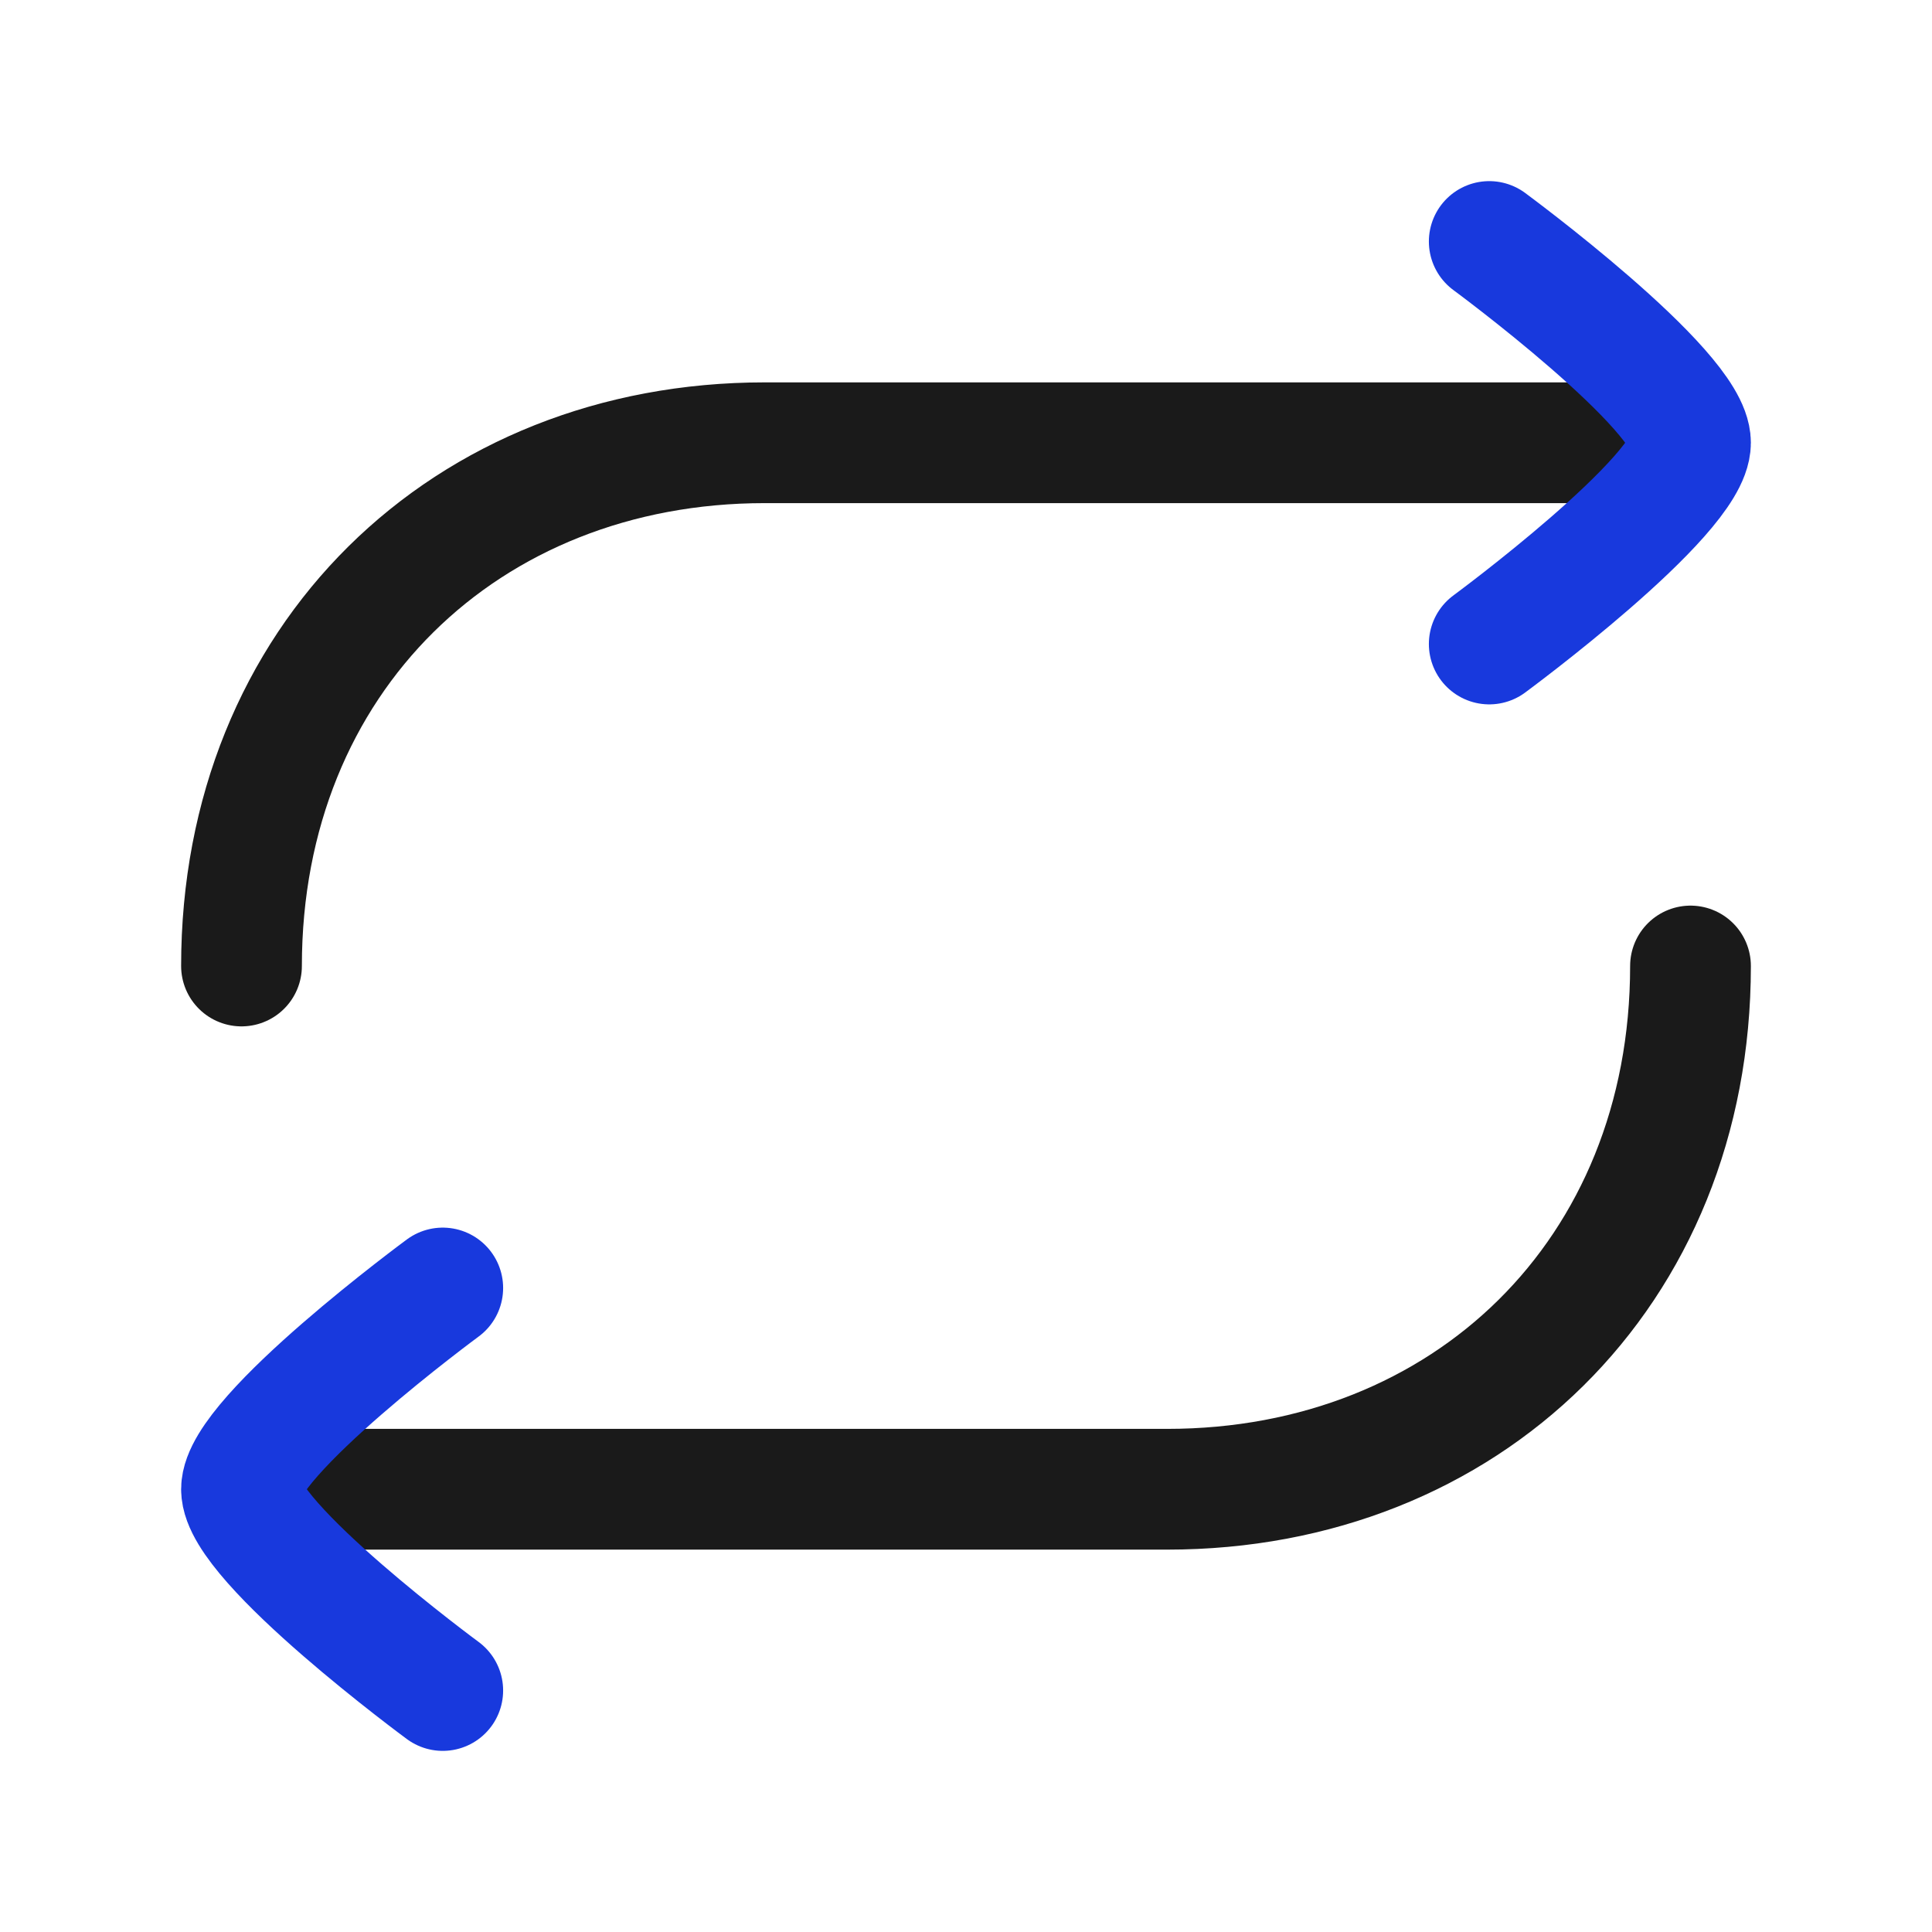 <svg width="24" height="24" viewBox="0 0 24 24" fill="none" xmlns="http://www.w3.org/2000/svg">
<g id="Frame">
<path id="Vector" d="M20.5 5.5H9.5C5.787 5.5 3 8.185 3 12" stroke="#1A1A1A" stroke-width="1.5" stroke-linecap="round" stroke-linejoin="round"/>
<path id="Vector_2" d="M3.5 18.5H14.5C18.213 18.5 21 15.815 21 12" stroke="#1A1A1A" stroke-width="1.5" stroke-linecap="round" stroke-linejoin="round"/>
<path id="Vector_3" d="M18.5 3C18.5 3 21 4.841 21 5.5C21 6.159 18.5 8 18.5 8" stroke="#1839DD" stroke-width="1.5" stroke-linecap="round" stroke-linejoin="round"/>
<path id="Vector_4" d="M5.5 16C5.5 16 3 17.841 3 18.5C3 19.159 5.5 21 5.5 21" stroke="#1839DD" stroke-width="1.5" stroke-linecap="round" stroke-linejoin="round"/>
</g>
</svg>
